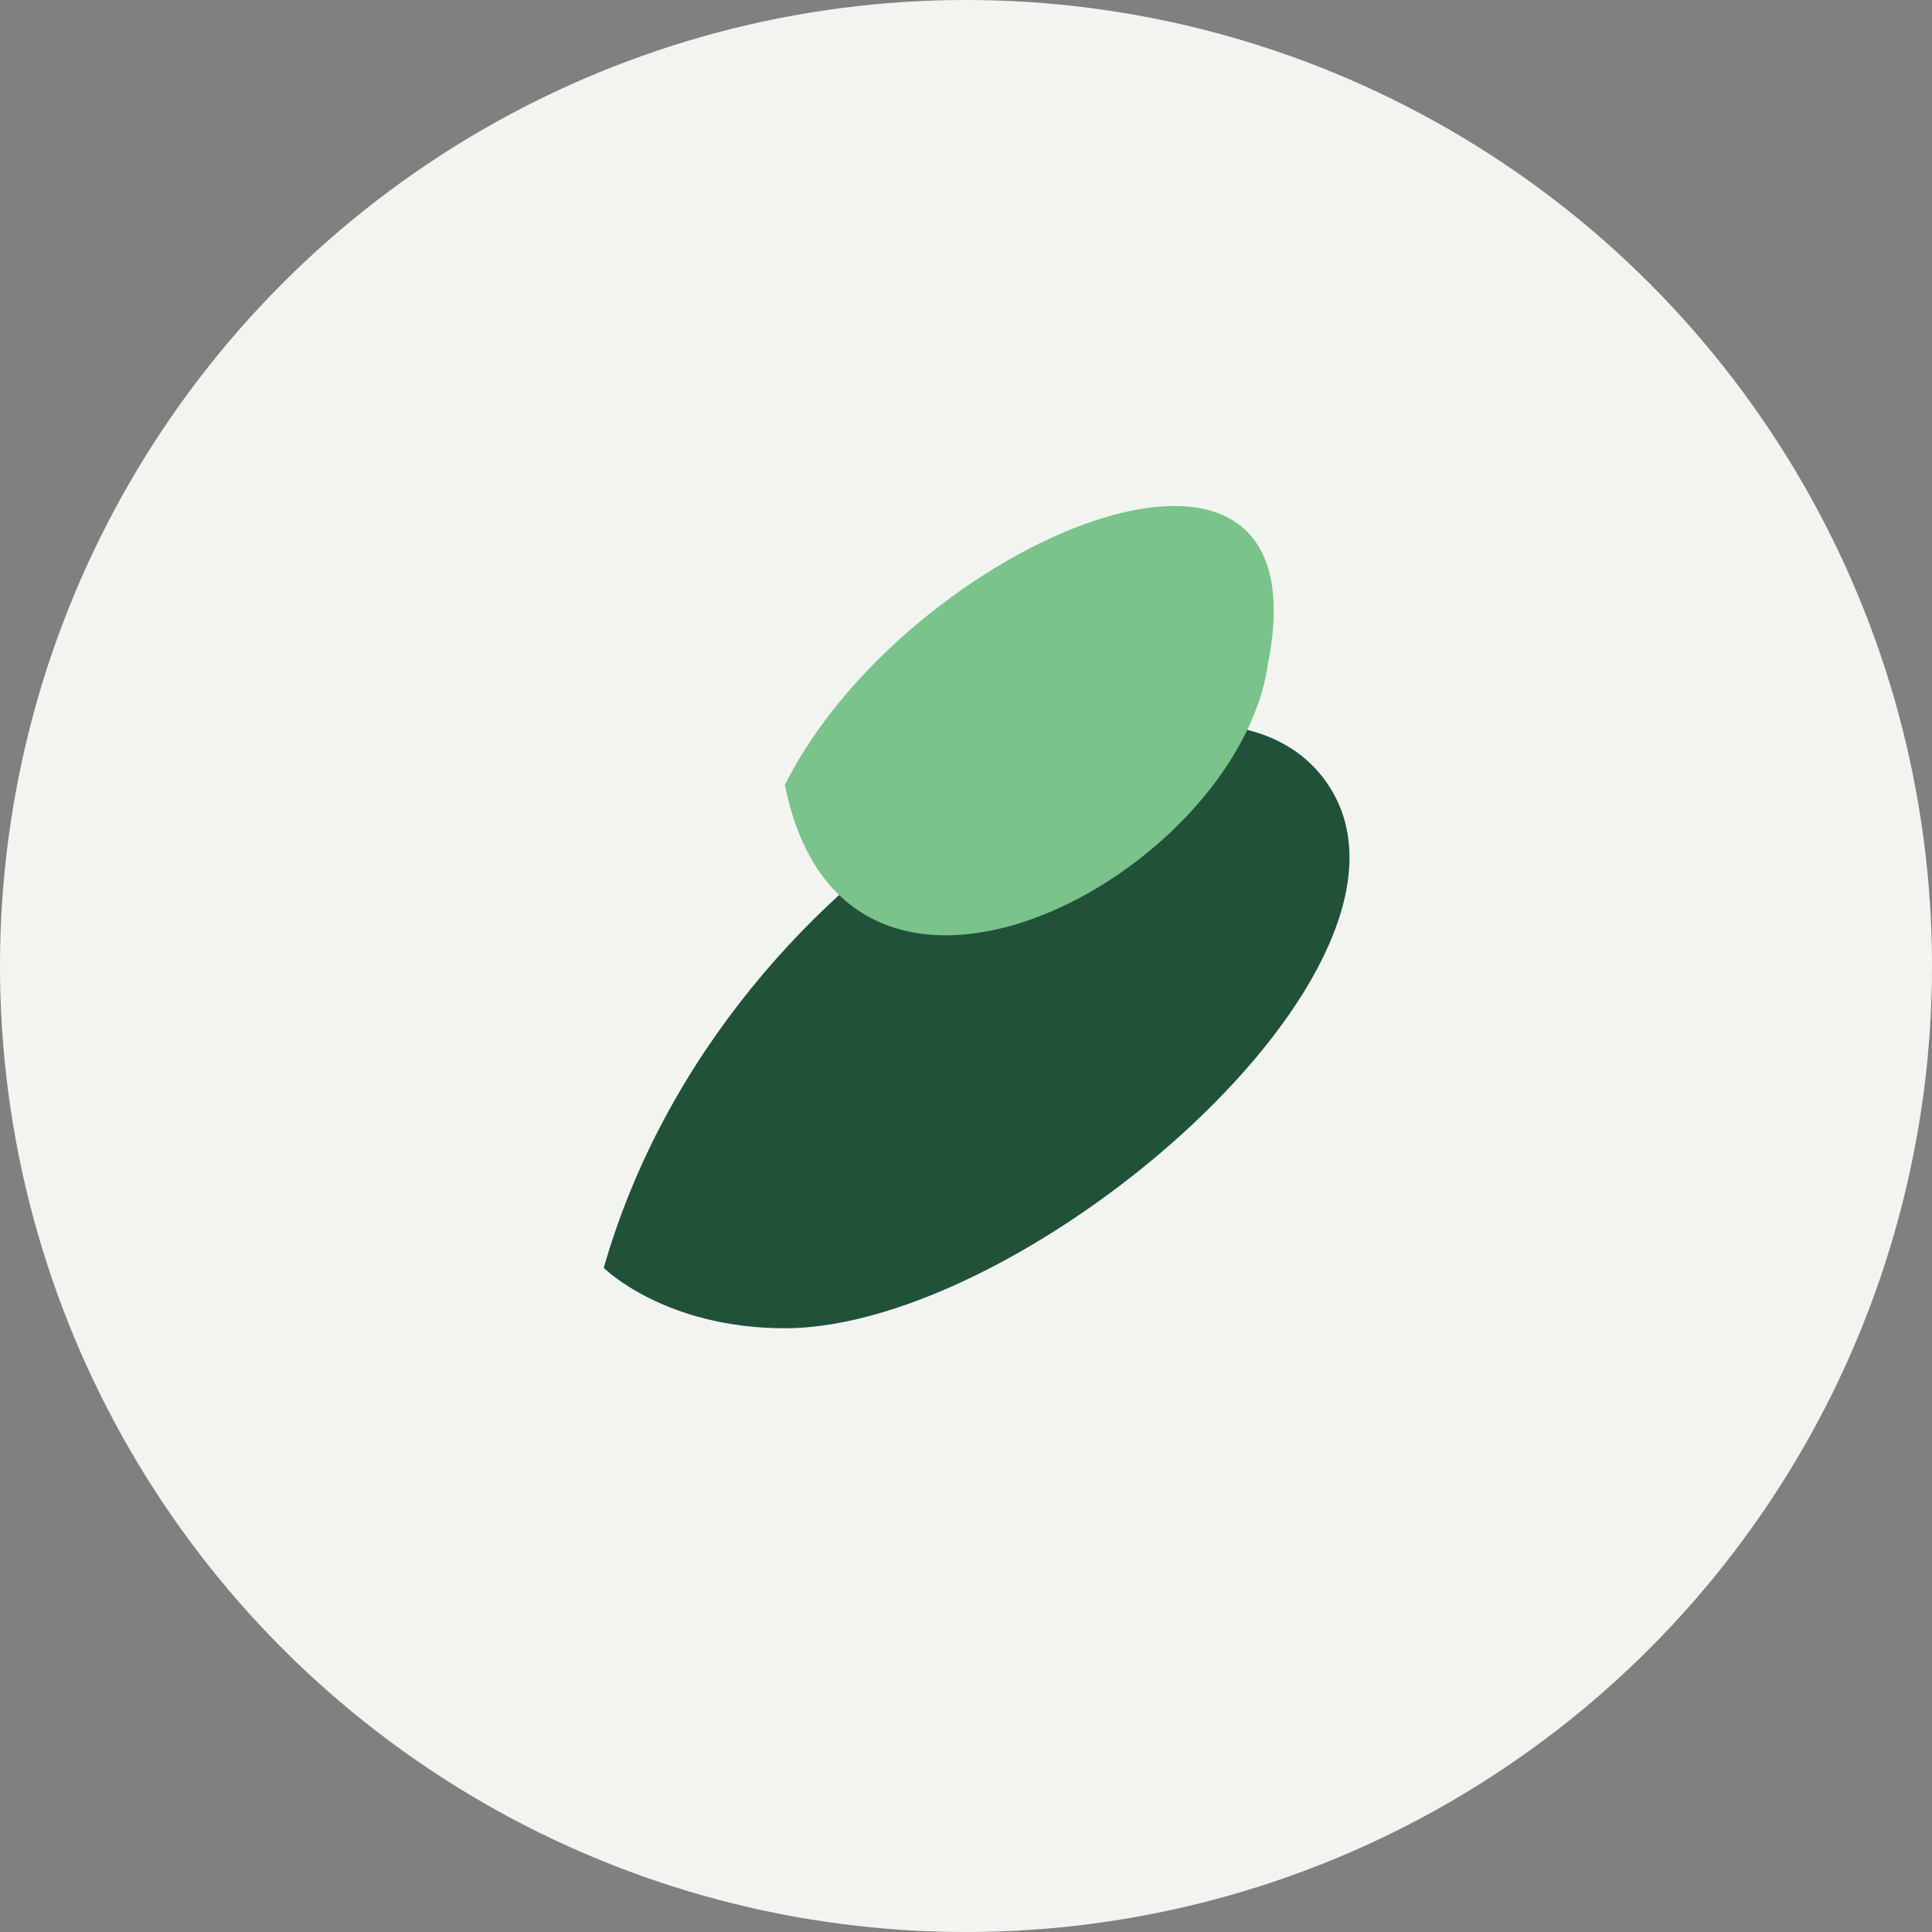 <?xml version="1.0" encoding="UTF-8"?>
<svg xmlns="http://www.w3.org/2000/svg" viewBox="0 0 32 32" width="32" height="32"><rect x="0" y="0" width="32" height="32" fill="#808080" stroke="none"/><circle cx="16" cy="16" r="16" fill="#F2F5EF"/><path d="M10 21c2-7 10-11 12-8s-5 9-9 9c-2 0-3-1-3-1z" fill="#20523A"/><path d="M13 13c2-4 9-7 8-2-.5 3.5-7 7-8 2z" fill="#7AC38B"/></svg>